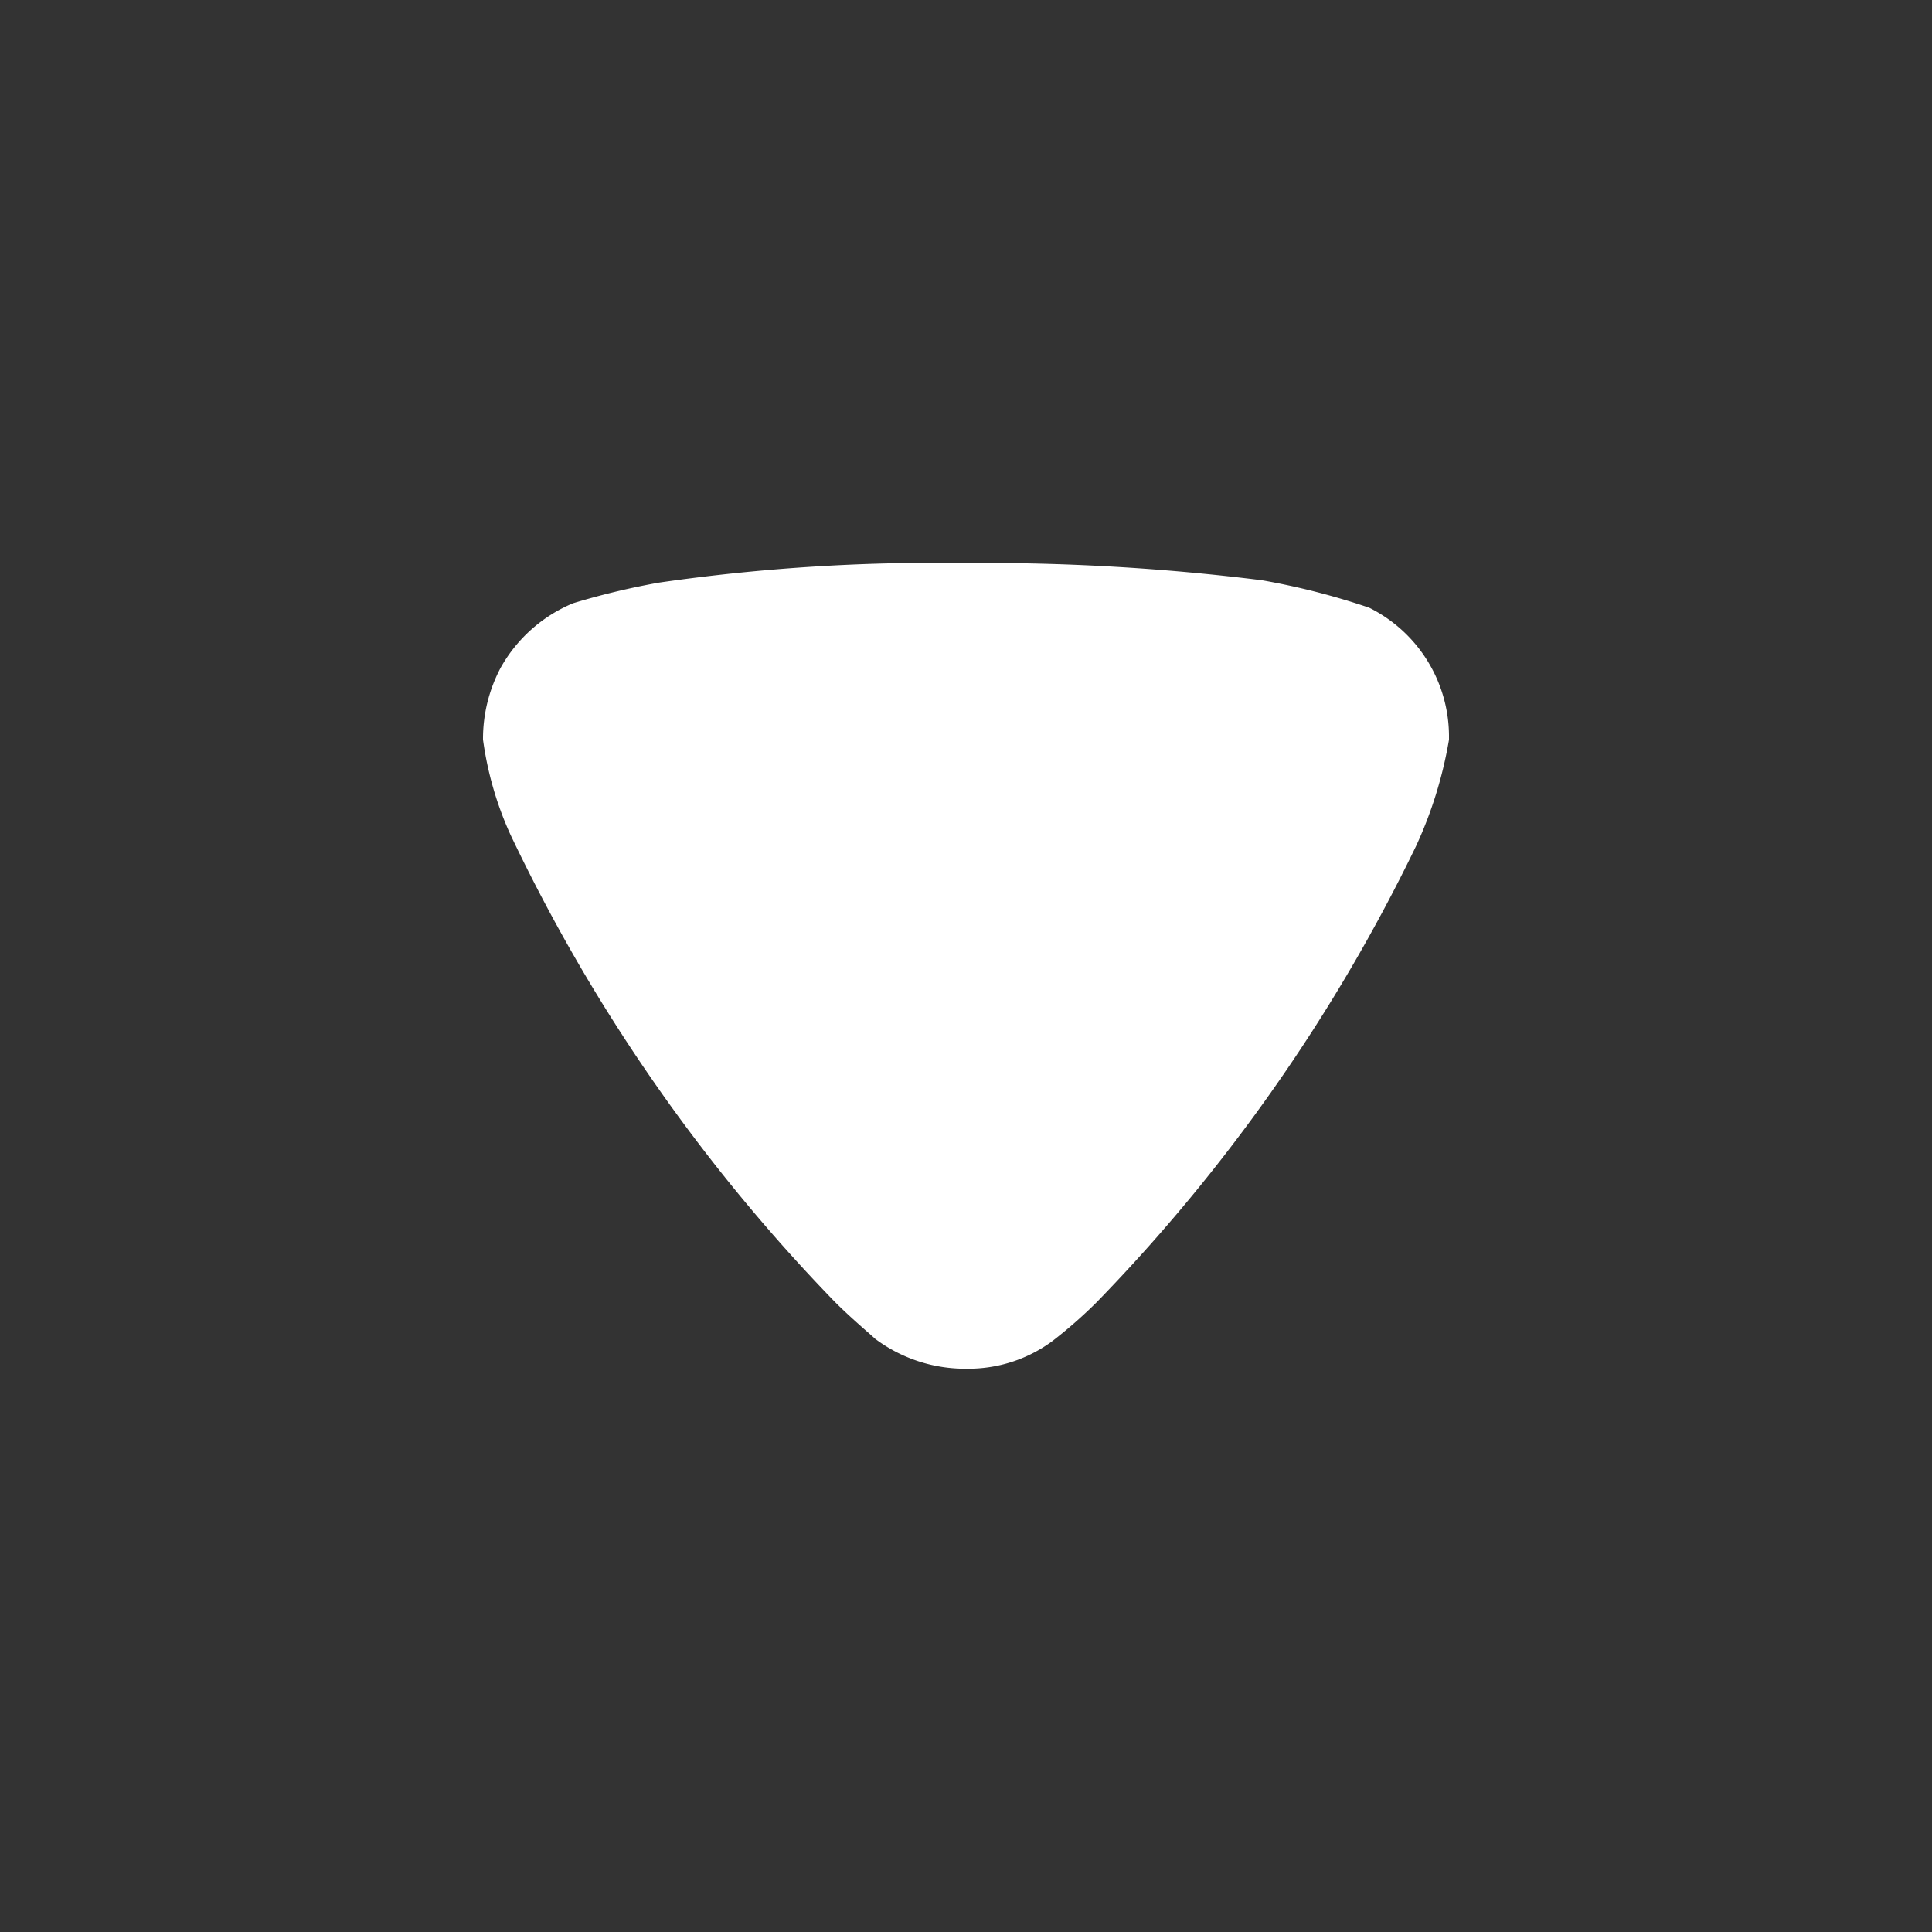 <svg xmlns="http://www.w3.org/2000/svg" xmlns:xlink="http://www.w3.org/1999/xlink" width="18" height="18" viewBox="0 0 18 18"><rect x="0" y="0" width="18" height="18" fill="#333333" stroke="none"/><defs><clipPath id="a"><rect width="18" height="18" transform="translate(1055 -111)" fill="#fff" stroke="#707070" stroke-width="1"/></clipPath></defs><g transform="translate(-1055 111)" clip-path="url(#a)"><path d="M1473.653,235.223c-.045-.043-.233-.2-.383-.352a16.287,16.287,0,0,1-3.015-4.346,3.169,3.169,0,0,1-.255-.884,1.413,1.413,0,0,1,.165-.671,1.381,1.381,0,0,1,.675-.6,6.935,6.935,0,0,1,.8-.192,17.937,17.937,0,0,1,2.85-.182,20.8,20.8,0,0,1,2.767.16,6.664,6.664,0,0,1,1,.256A1.341,1.341,0,0,1,1479,229.6v.042a3.911,3.911,0,0,1-.307.991,16.2,16.2,0,0,1-2.977,4.251,4.353,4.353,0,0,1-.413.362,1.317,1.317,0,0,1-.795.256A1.4,1.4,0,0,1,1473.653,235.223Z" transform="translate(-410.5 -333.75)" fill="#ffffff"/></g></svg>